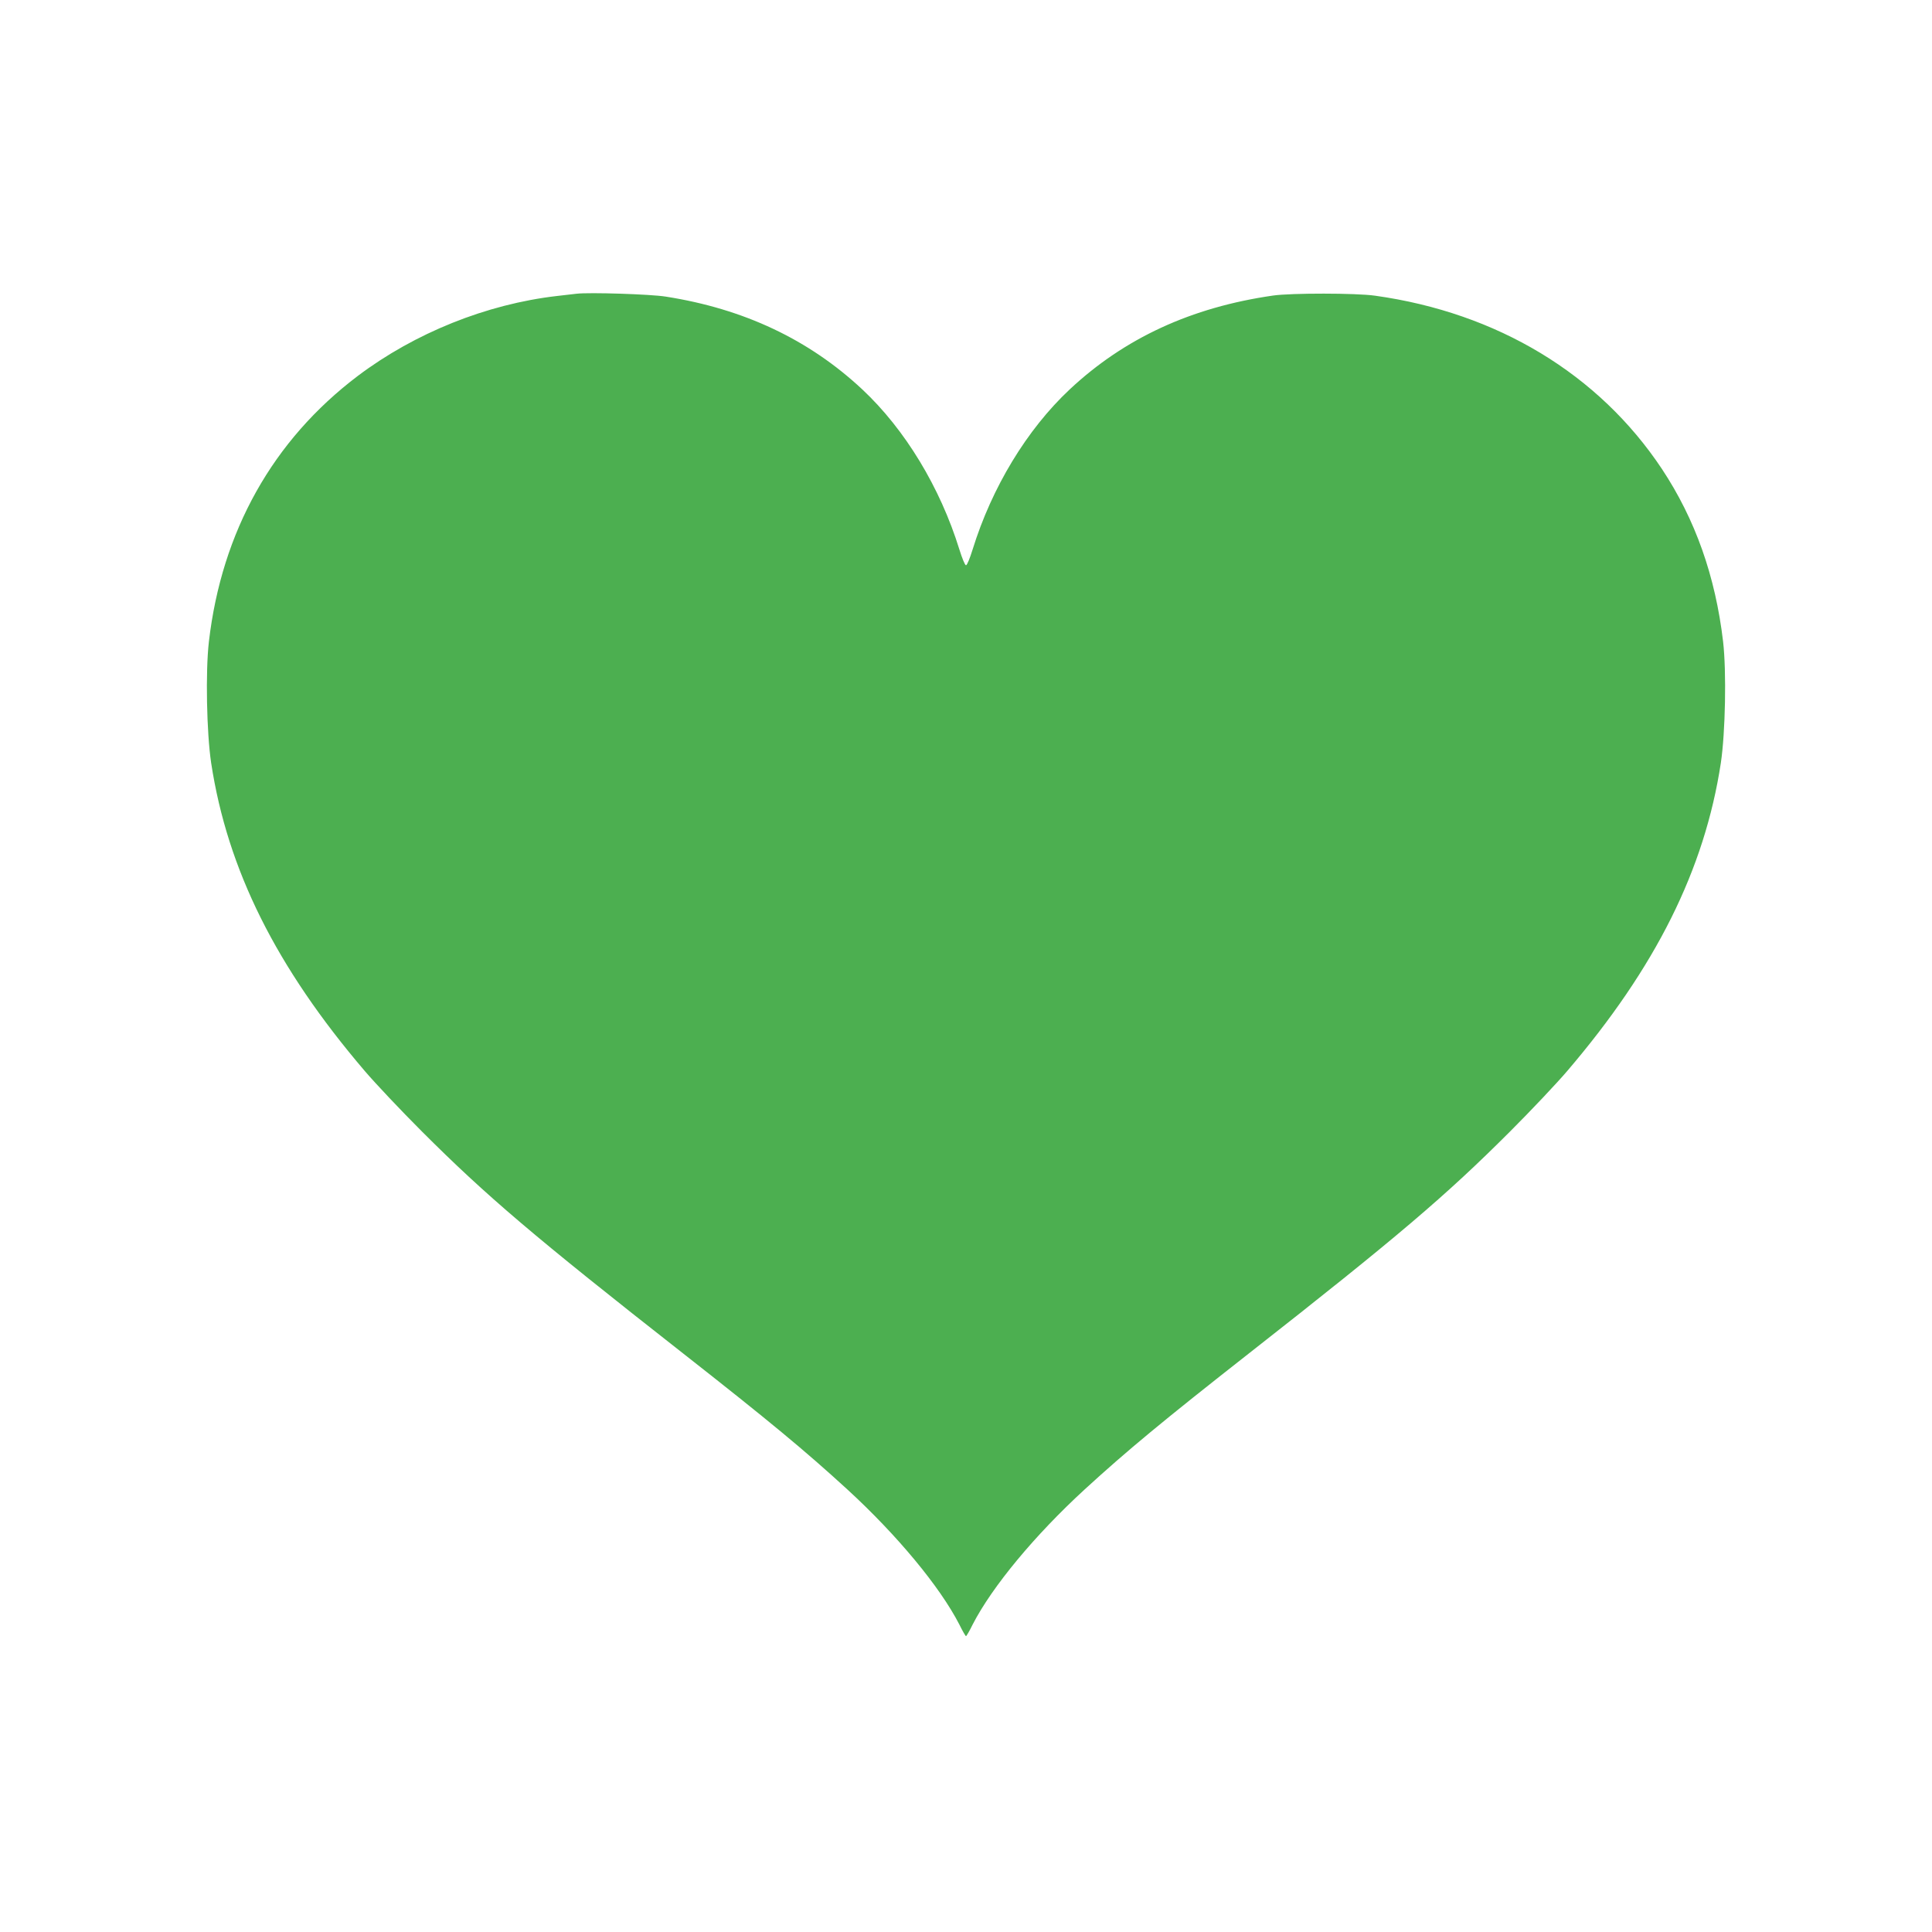 <?xml version="1.0" standalone="no"?>
<!DOCTYPE svg PUBLIC "-//W3C//DTD SVG 20010904//EN"
 "http://www.w3.org/TR/2001/REC-SVG-20010904/DTD/svg10.dtd">
<svg version="1.0" xmlns="http://www.w3.org/2000/svg"
 width="1280pt" height="1280pt" viewBox="0 0 1280 1280"
 preserveAspectRatio="xMidYMid meet">
<g transform="translate(0,1280) scale(0.1,-0.1)"
fill="#4caf50" stroke="none">
<path d="M3820 10854 c-19 -2 -78 -9 -130 -15 -467 -54 -942 -245 -1320 -530
-563 -426 -901 -1030 -986 -1760 -23 -200 -15 -603 15 -804 108 -707 431
-1354 1018 -2041 70 -82 240 -262 378 -400 426 -426 744 -697 1731 -1471 572
-449 805 -642 1088 -901 330 -303 613 -644 742 -895 21 -43 41 -77 44 -77 3 0
23 34 44 77 129 251 412 592 742 895 283 259 516 452 1088 901 987 774 1305
1045 1731 1471 138 138 308 318 378 400 587 687 910 1334 1018 2041 30 201 38
604 15 804 -51 433 -184 810 -406 1145 -418 628 -1090 1034 -1900 1147 -126
18 -555 18 -675 1 -543 -78 -986 -283 -1348 -622 -284 -266 -516 -650 -643
-1060 -18 -58 -37 -105 -44 -105 -7 0 -26 47 -44 105 -127 410 -359 794 -643
1060 -353 330 -784 534 -1303 615 -100 16 -505 29 -590 19z"/>
</g>
</svg>
